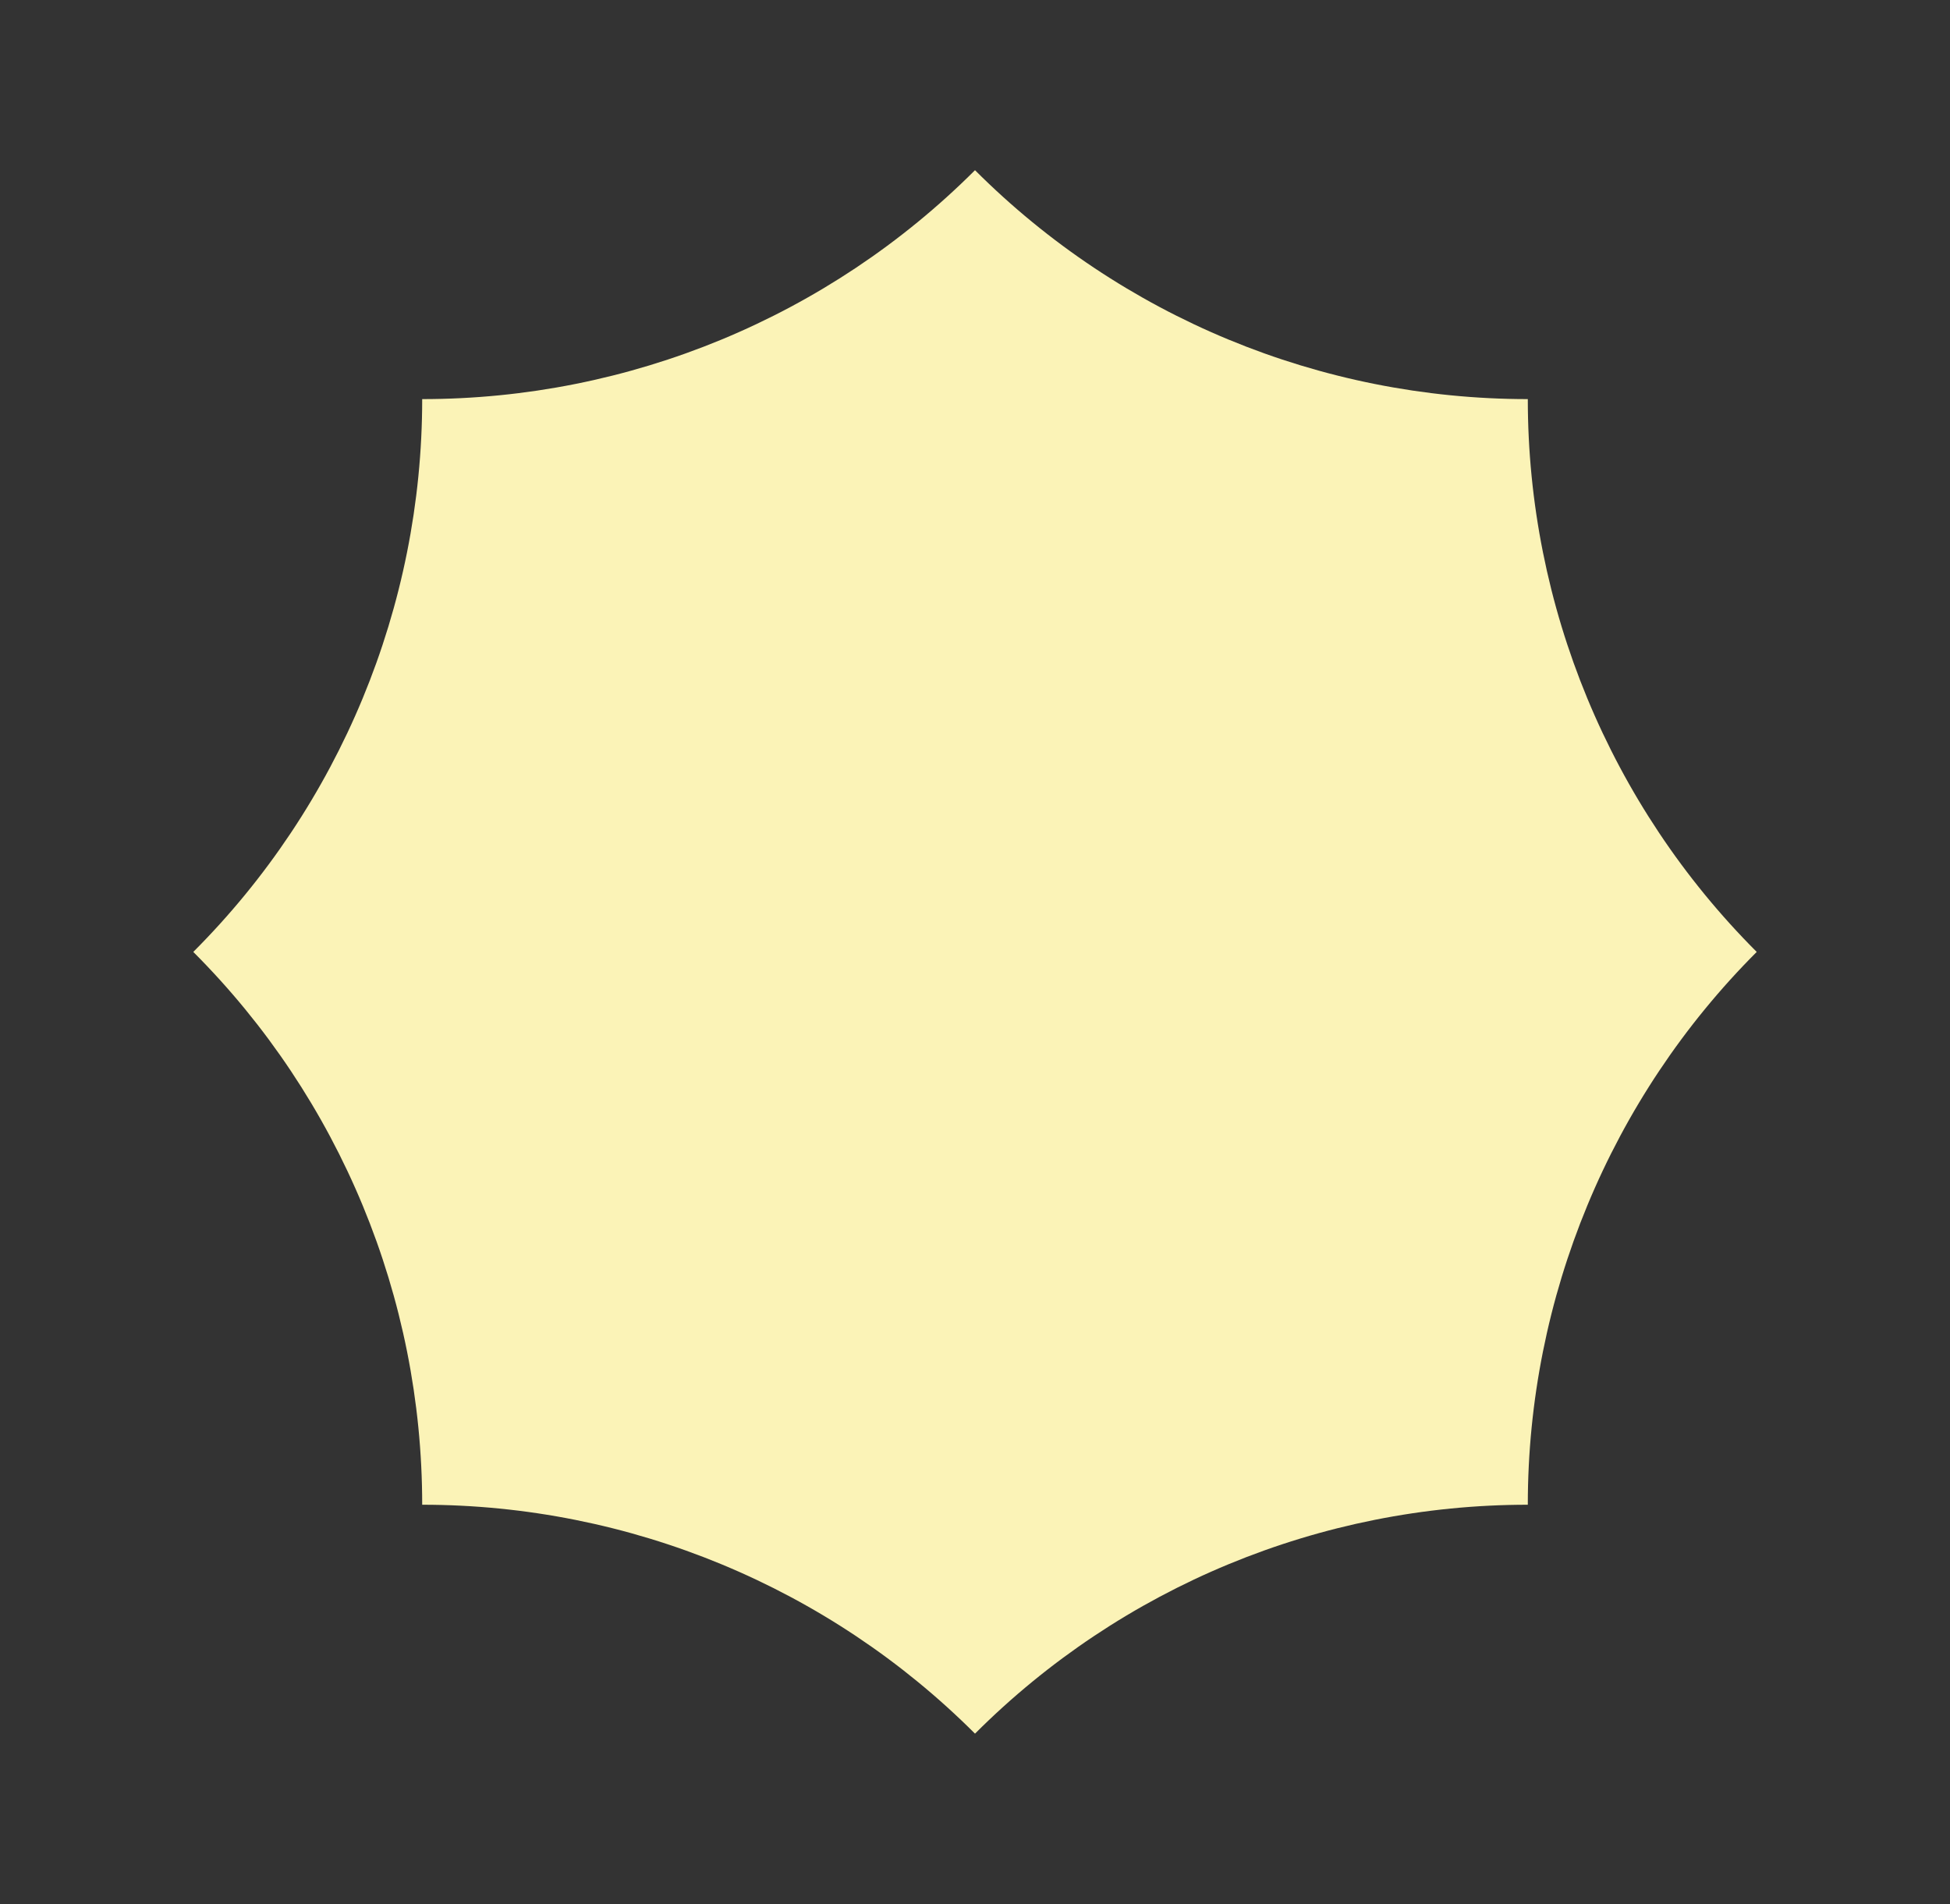 <?xml version="1.0" encoding="UTF-8"?>
<svg width="59.12" height="57.73" id="uuid-50c7e27d-613a-4899-8e92-2b5a267c750a" data-name="Capa 1" xmlns="http://www.w3.org/2000/svg" viewBox="0 0 59.12 57.73">
  <rect x="0" y="0" width="59.12" height="57.73" fill="#333333" stroke="none"/>
  <defs>
    <style>
      .uuid-fd61328a-732d-4362-b9f6-861a83b965ee {
        fill: #fbf3b7;
        stroke-width: 0px;
      }
    </style>
  </defs>
  <path class="uuid-fd61328a-732d-4362-b9f6-861a83b965ee" d="m29.56,5.16h0c-4.45,4.45-10.48,6.94-16.76,6.94h0c0,6.29-2.5,12.32-6.94,16.76h0c4.45,4.45,6.94,10.48,6.94,16.76h0c6.29,0,12.32,2.5,16.76,6.94h0c4.45-4.45,10.48-6.94,16.76-6.94h0c0-6.29,2.5-12.32,6.94-16.76h0c-4.45-4.45-6.94-10.48-6.94-16.76h0c-6.29,0-12.32-2.5-16.76-6.94Z"/>
</svg>